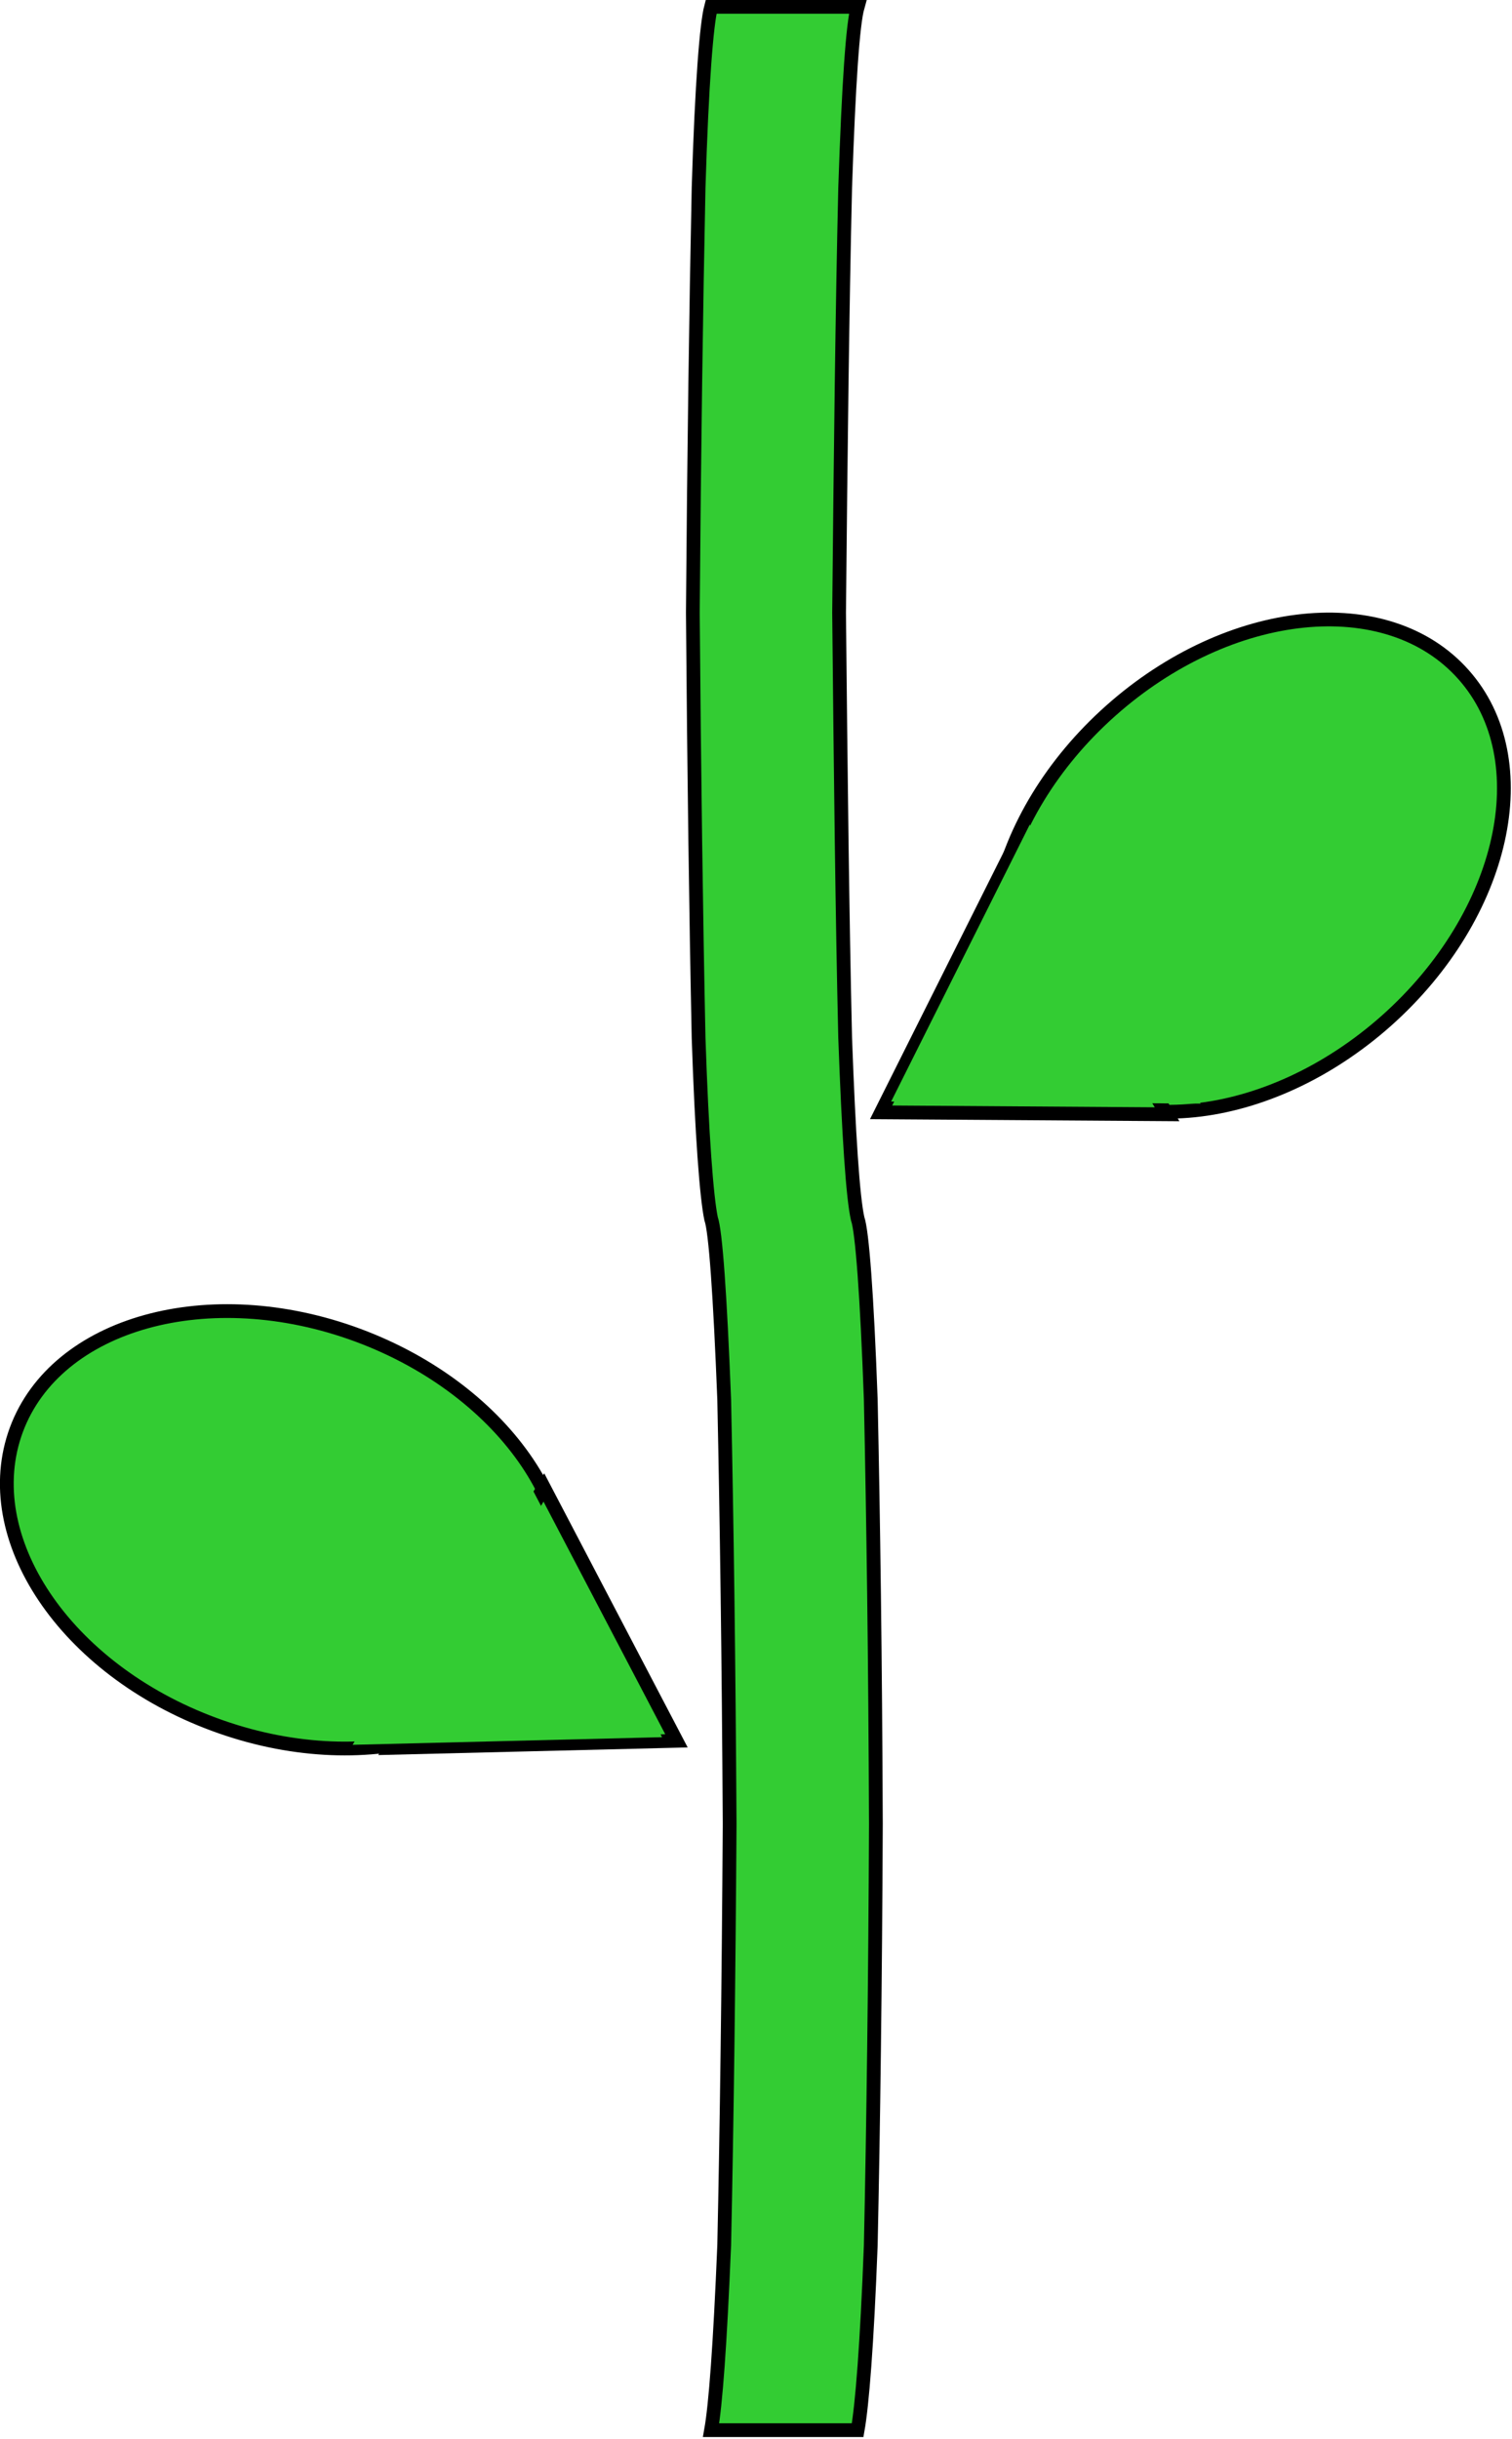 <svg xmlns="http://www.w3.org/2000/svg" width="111.056" height="179.111" viewBox="0 0 104.115 167.917"><defs><clipPath id="a" clipPathUnits="userSpaceOnUse"><path d="M12.503 7.502h375.086v601.387H12.503z"/></clipPath></defs><path d="M49.006 167.442c.309-1.742.617-5.8.904-12.747.176-8.115.309-18.26.375-29a1874.22 1874.22 0 00-.375-29.265c-.287-7.256-.595-11.6-.904-12.46-.309-1.456-.64-5.8-.86-12.461-.177-8.402-.31-18.26-.397-29.287.088-11.314.22-20.863.397-29.288.22-7.233.551-11.291.86-12.46h10.1c-.33 1.169-.617 5.227-.86 12.46-.198 8.425-.309 17.974-.419 29.288.11 11.027.22 20.885.42 29.287.242 6.66.529 11.005.86 12.46.308.86.639 5.205.904 12.46.176 8.403.308 17.665.352 29.266-.044 10.74-.176 20.885-.352 29-.265 6.947-.596 11.005-.905 12.747z" fill="#3c3" fill-rule="evenodd"/><path transform="translate(-4.496 -3.275) scale(.282)" d="M189.575 604.904c1.094-6.173 2.188-20.552 3.203-45.167.626-28.756 1.094-64.702 1.329-102.757-.235-41.104-.703-73.924-1.329-103.696-1.015-25.709-2.109-41.103-3.203-44.151-1.094-5.157-2.267-20.551-3.048-44.151-.625-29.772-1.094-64.702-1.407-103.773.313-40.088.782-73.923 1.407-103.774.781-25.63 1.954-40.01 3.048-44.15h35.789c-1.172 4.14-2.188 18.52-3.048 44.15-.703 29.85-1.094 63.686-1.484 103.774.39 39.071.781 74.001 1.484 103.773.86 23.6 1.876 38.994 3.048 44.151 1.094 3.048 2.266 18.442 3.204 44.151.625 29.772 1.094 62.592 1.25 103.696-.156 38.055-.625 74.001-1.25 102.757-.938 24.615-2.11 38.994-3.204 45.167z" clip-path="url(#a)" fill="none" stroke="#000" stroke-width="3.36" stroke-miterlimit="8"/><path transform="translate(-4.496 -3.275) scale(.282)" d="M103.305 337.577c-36.337-13.44-73.689-3.047-83.379 23.13-9.69 26.257 11.878 58.451 48.293 71.892 36.336 13.441 73.688 3.126 83.378-23.13 9.69-26.256-11.878-58.373-48.292-71.892z" clip-path="url(#a)" fill="#3c3" fill-rule="evenodd"/><path transform="translate(-4.496 -3.275) scale(.282)" d="M103.305 337.577c-36.337-13.44-73.689-3.047-83.379 23.13-9.69 26.257 11.878 58.451 48.293 71.892 36.336 13.441 73.688 3.126 83.378-23.13 9.69-26.256-11.878-58.373-48.292-71.892" clip-path="url(#a)" fill="none" stroke="#000" stroke-width="3.36" stroke-linejoin="round" stroke-miterlimit="10"/><path d="M46.58 119.85l-9.13-17.444-10.564 17.93z" fill="#3c3" fill-rule="evenodd"/><path d="M46.58 119.85l-9.13-17.444-10.564 17.93z" fill="none" stroke="#000" stroke-width=".948" stroke-miterlimit="8"/><path d="M44.815 119.145l-9.13-17.445-10.563 17.93z" fill="#3c3" fill-rule="evenodd"/><path d="M44.815 119.145l-9.13-17.445-10.563 17.93z" fill="none" stroke="#3c3" stroke-width=".948" stroke-miterlimit="8"/><path transform="translate(-4.496 -3.275) scale(.282)" d="M354.534 260.763c28.913-25.787 37.353-63.609 18.755-84.473-18.599-20.942-57.123-16.957-86.114 8.83-28.991 25.788-37.352 63.609-18.754 84.473 18.598 20.942 57.122 16.957 86.113-8.83z" clip-path="url(#a)" fill="#3c3" fill-rule="evenodd"/><path transform="translate(-4.496 -3.275) scale(.282)" d="M354.534 260.763c28.913-25.787 37.353-63.609 18.755-84.473-18.599-20.942-57.123-16.957-86.114 8.83-28.991 25.788-37.352 63.609-18.754 84.473 18.598 20.942 57.122 16.957 86.113-8.83" clip-path="url(#a)" fill="none" stroke="#000" stroke-width="3.36" stroke-linejoin="round" stroke-miterlimit="10"/><path d="M60.672 76.581l19.694.133L69.493 58.96z" fill="#3c3" fill-rule="evenodd"/><path d="M60.672 76.581l19.694.133L69.493 58.96z" fill="none" stroke="#000" stroke-width=".948" stroke-miterlimit="8"/><path d="M62.128 75.368l19.694.133-10.873-17.754z" fill="#3c3" fill-rule="evenodd"/><path d="M62.128 75.368l19.694.133-10.873-17.754z" fill="none" stroke="#3c3" stroke-width=".948" stroke-miterlimit="8"/></svg>